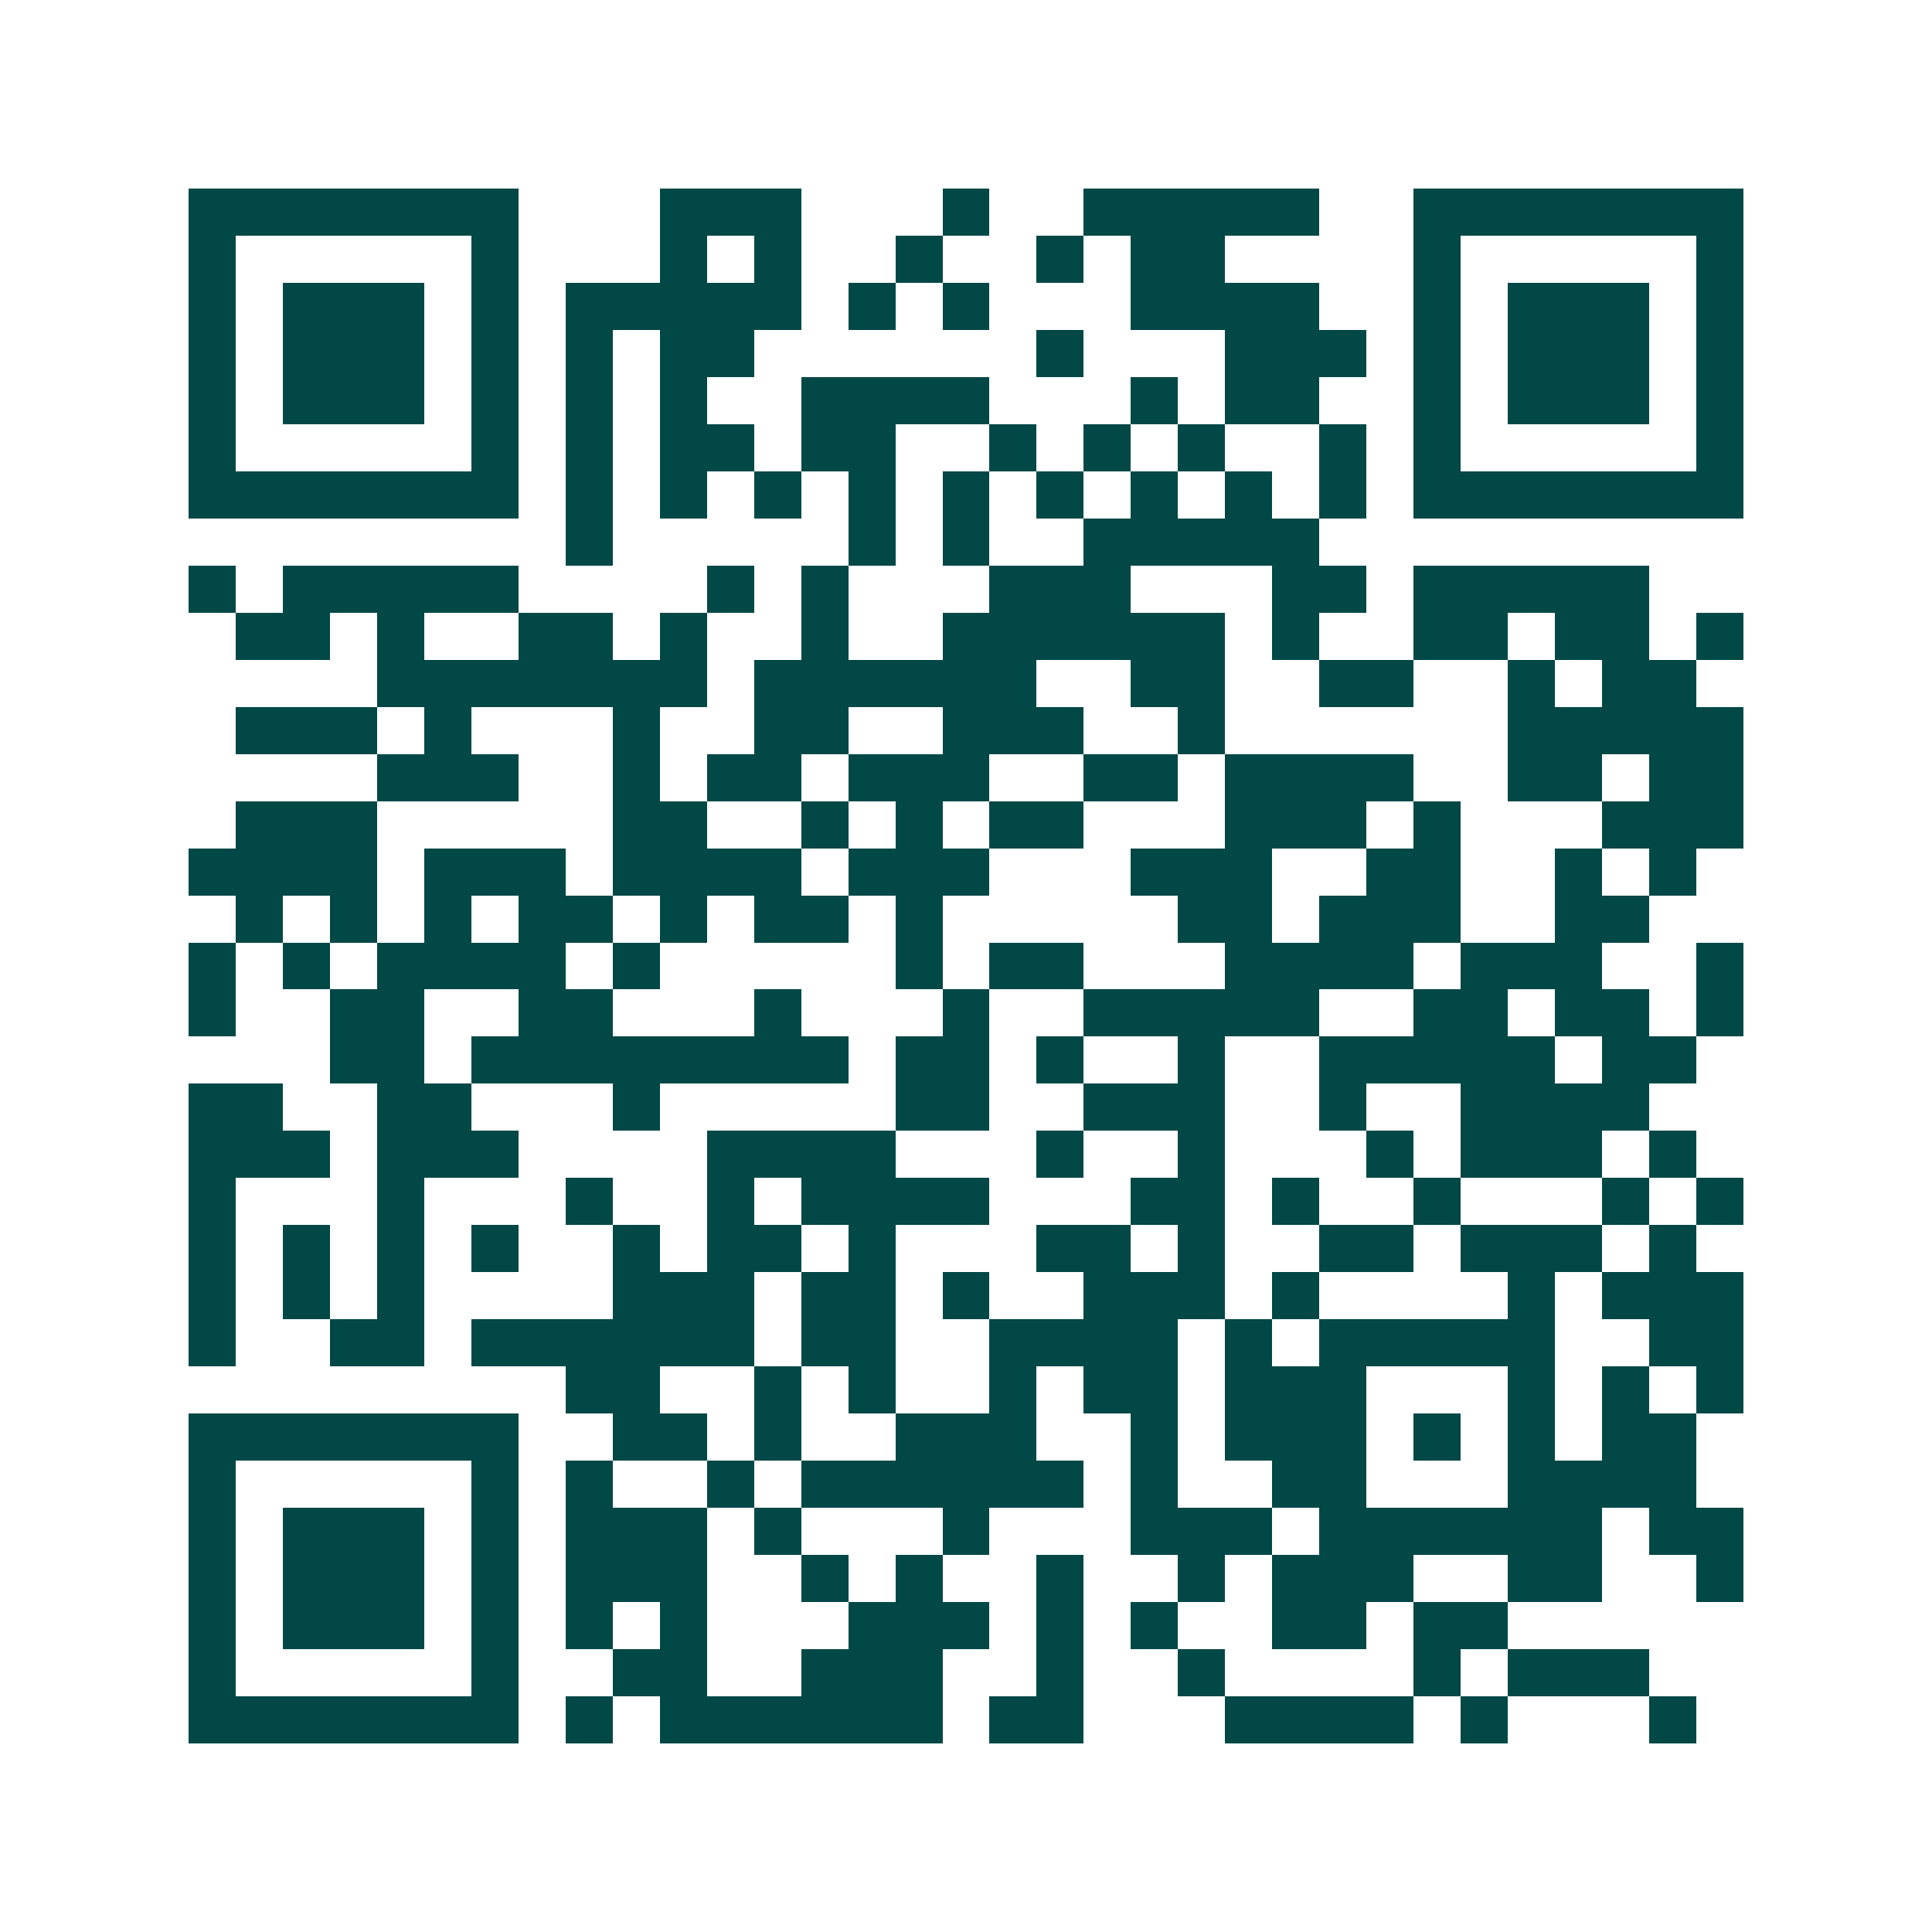 <svg xmlns="http://www.w3.org/2000/svg" width="200" height="200" viewBox="0 0 41 41" shape-rendering="crispEdges"><path fill="#ffffff" d="M0 0h41v41H0z"/><path stroke="#014847" d="M4 4.5h7m3 0h3m3 0h1m2 0h5m2 0h7M4 5.5h1m5 0h1m3 0h1m1 0h1m2 0h1m2 0h1m1 0h2m4 0h1m5 0h1M4 6.5h1m1 0h3m1 0h1m1 0h5m1 0h1m1 0h1m3 0h4m2 0h1m1 0h3m1 0h1M4 7.5h1m1 0h3m1 0h1m1 0h1m1 0h2m6 0h1m3 0h3m1 0h1m1 0h3m1 0h1M4 8.5h1m1 0h3m1 0h1m1 0h1m1 0h1m2 0h4m3 0h1m1 0h2m2 0h1m1 0h3m1 0h1M4 9.5h1m5 0h1m1 0h1m1 0h2m1 0h2m2 0h1m1 0h1m1 0h1m2 0h1m1 0h1m5 0h1M4 10.5h7m1 0h1m1 0h1m1 0h1m1 0h1m1 0h1m1 0h1m1 0h1m1 0h1m1 0h1m1 0h7M12 11.5h1m5 0h1m1 0h1m2 0h5M4 12.5h1m1 0h5m4 0h1m1 0h1m3 0h3m3 0h2m1 0h5M5 13.5h2m1 0h1m2 0h2m1 0h1m2 0h1m2 0h6m1 0h1m2 0h2m1 0h2m1 0h1M8 14.5h7m1 0h6m2 0h2m2 0h2m2 0h1m1 0h2M5 15.5h3m1 0h1m3 0h1m2 0h2m2 0h3m2 0h1m6 0h5M8 16.5h3m2 0h1m1 0h2m1 0h3m2 0h2m1 0h4m2 0h2m1 0h2M5 17.5h3m5 0h2m2 0h1m1 0h1m1 0h2m3 0h3m1 0h1m3 0h3M4 18.5h4m1 0h3m1 0h4m1 0h3m3 0h3m2 0h2m2 0h1m1 0h1M5 19.5h1m1 0h1m1 0h1m1 0h2m1 0h1m1 0h2m1 0h1m5 0h2m1 0h3m2 0h2M4 20.5h1m1 0h1m1 0h4m1 0h1m5 0h1m1 0h2m3 0h4m1 0h3m2 0h1M4 21.5h1m2 0h2m2 0h2m3 0h1m3 0h1m2 0h5m2 0h2m1 0h2m1 0h1M7 22.5h2m1 0h8m1 0h2m1 0h1m2 0h1m2 0h5m1 0h2M4 23.5h2m2 0h2m3 0h1m5 0h2m2 0h3m2 0h1m2 0h4M4 24.5h3m1 0h3m4 0h4m3 0h1m2 0h1m3 0h1m1 0h3m1 0h1M4 25.5h1m3 0h1m3 0h1m2 0h1m1 0h4m3 0h2m1 0h1m2 0h1m3 0h1m1 0h1M4 26.5h1m1 0h1m1 0h1m1 0h1m2 0h1m1 0h2m1 0h1m3 0h2m1 0h1m2 0h2m1 0h3m1 0h1M4 27.5h1m1 0h1m1 0h1m4 0h3m1 0h2m1 0h1m2 0h3m1 0h1m4 0h1m1 0h3M4 28.5h1m2 0h2m1 0h6m1 0h2m2 0h4m1 0h1m1 0h5m2 0h2M12 29.5h2m2 0h1m1 0h1m2 0h1m1 0h2m1 0h3m3 0h1m1 0h1m1 0h1M4 30.5h7m2 0h2m1 0h1m2 0h3m2 0h1m1 0h3m1 0h1m1 0h1m1 0h2M4 31.5h1m5 0h1m1 0h1m2 0h1m1 0h6m1 0h1m2 0h2m3 0h4M4 32.5h1m1 0h3m1 0h1m1 0h3m1 0h1m3 0h1m3 0h3m1 0h6m1 0h2M4 33.5h1m1 0h3m1 0h1m1 0h3m2 0h1m1 0h1m2 0h1m2 0h1m1 0h3m2 0h2m2 0h1M4 34.5h1m1 0h3m1 0h1m1 0h1m1 0h1m3 0h3m1 0h1m1 0h1m2 0h2m1 0h2M4 35.5h1m5 0h1m2 0h2m2 0h3m2 0h1m2 0h1m4 0h1m1 0h3M4 36.5h7m1 0h1m1 0h6m1 0h2m3 0h4m1 0h1m3 0h1"/></svg>
